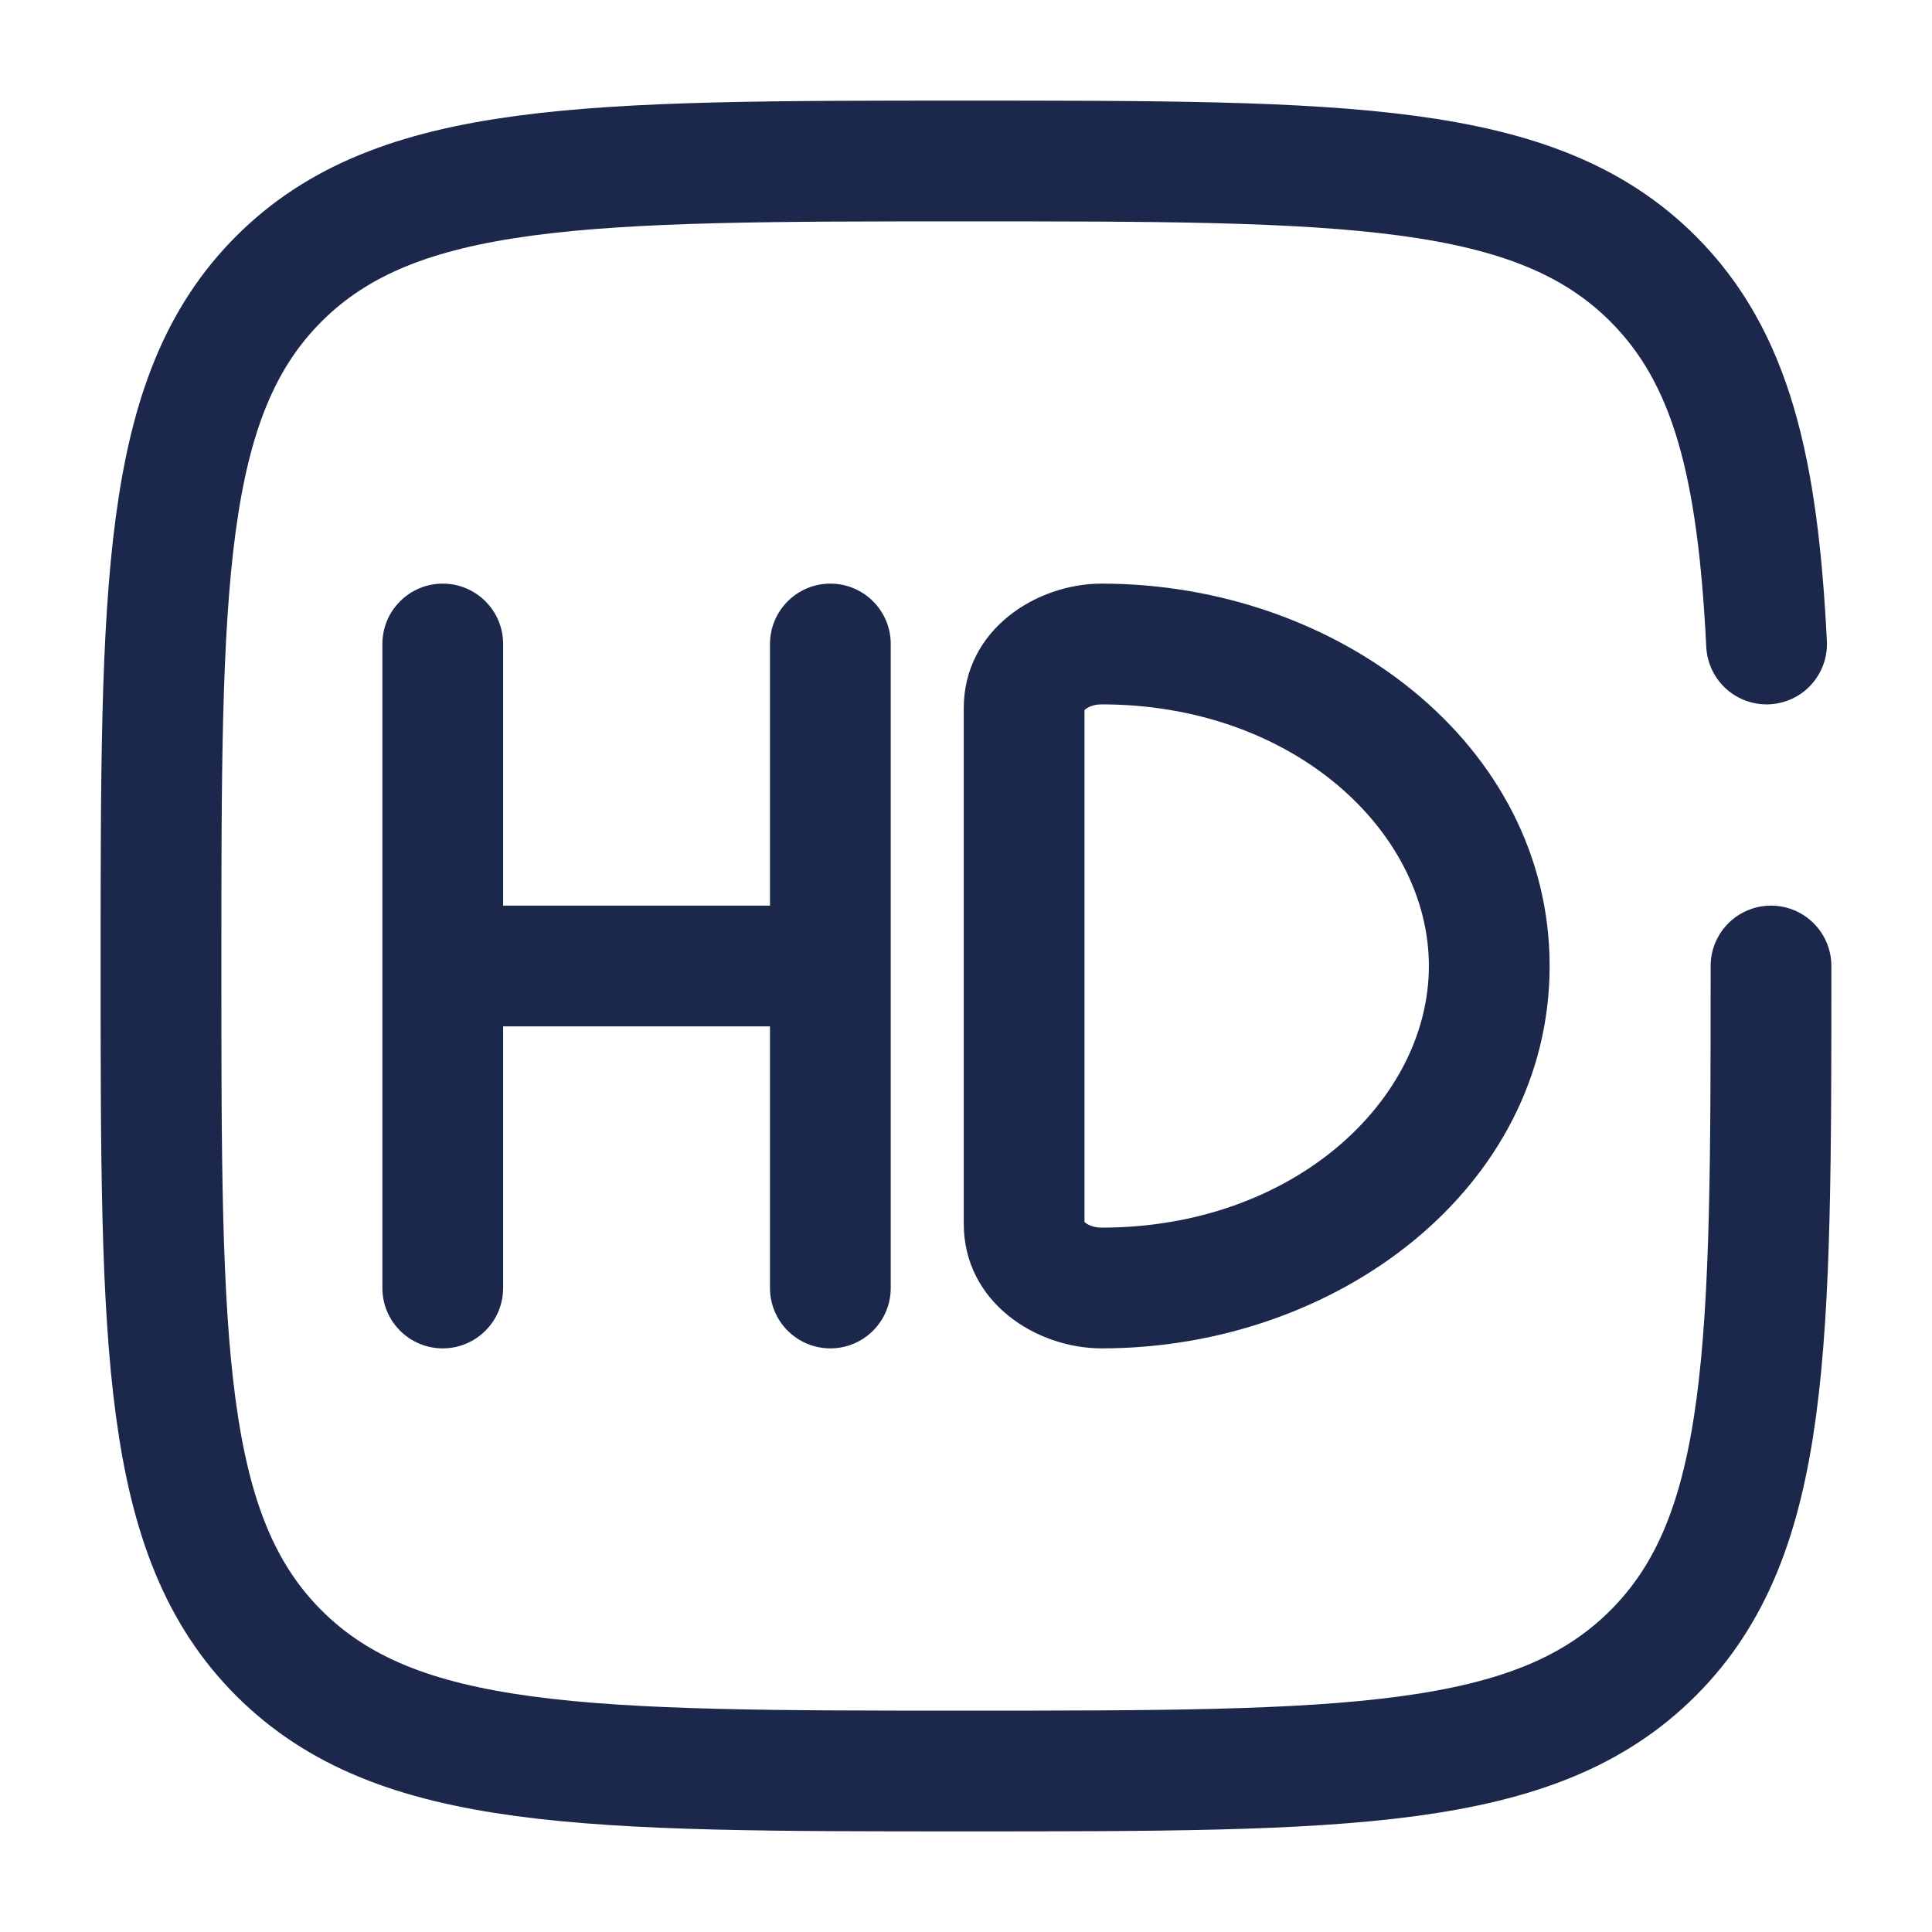 <?xml version="1.0" encoding="utf-8"?><!-- Uploaded to: SVG Repo, www.svgrepo.com, Generator: SVG Repo Mixer Tools -->
<svg width="800px" height="800px" viewBox="0 0 24 24" fill="none" xmlns="http://www.w3.org/2000/svg">
<path d="M6.25 8C6.25 7.586 5.914 7.25 5.5 7.25C5.086 7.25 4.75 7.586 4.75 8H6.25ZM4.75 16C4.75 16.414 5.086 16.75 5.5 16.75C5.914 16.75 6.25 16.414 6.25 16H4.75ZM11.065 8C11.065 7.586 10.729 7.25 10.315 7.25C9.901 7.25 9.565 7.586 9.565 8H11.065ZM9.565 16C9.565 16.414 9.901 16.75 10.315 16.75C10.729 16.75 11.065 16.414 11.065 16H9.565ZM13.472 15.2V8.8H11.972V15.2H13.472ZM13.685 15.25C13.585 15.25 13.516 15.216 13.483 15.189C13.453 15.163 13.472 15.164 13.472 15.2H11.972C11.972 16.18 12.875 16.75 13.685 16.75V15.25ZM13.685 16.75C16.622 16.75 19.25 14.748 19.25 12H17.75C17.75 13.671 16.066 15.25 13.685 15.25V16.75ZM13.685 8.75C16.066 8.75 17.75 10.329 17.75 12H19.25C19.25 9.252 16.622 7.25 13.685 7.25V8.75ZM13.685 7.25C12.875 7.25 11.972 7.82 11.972 8.8H13.472C13.472 8.836 13.453 8.837 13.483 8.811C13.516 8.784 13.585 8.75 13.685 8.75V7.25ZM4.75 8V12H6.25V8H4.75ZM4.75 12V16H6.25V12H4.75ZM9.565 8V12H11.065V8H9.565ZM9.565 12V16H11.065V12H9.565ZM5.5 12.75H10.315V11.25H5.5V12.75Z" fill="#1C274C"/>
<path d="M22 12C22 16.714 22 19.071 20.535 20.535C19.071 22 16.714 22 12 22C7.286 22 4.929 22 3.464 20.535C2 19.071 2 16.714 2 12C2 7.286 2 4.929 3.464 3.464C4.929 2 7.286 2 12 2C16.714 2 19.071 2 20.535 3.464C21.509 4.438 21.836 5.807 21.945 8" stroke="#1C274C" stroke-width="1.5" stroke-linecap="round"/>
</svg>